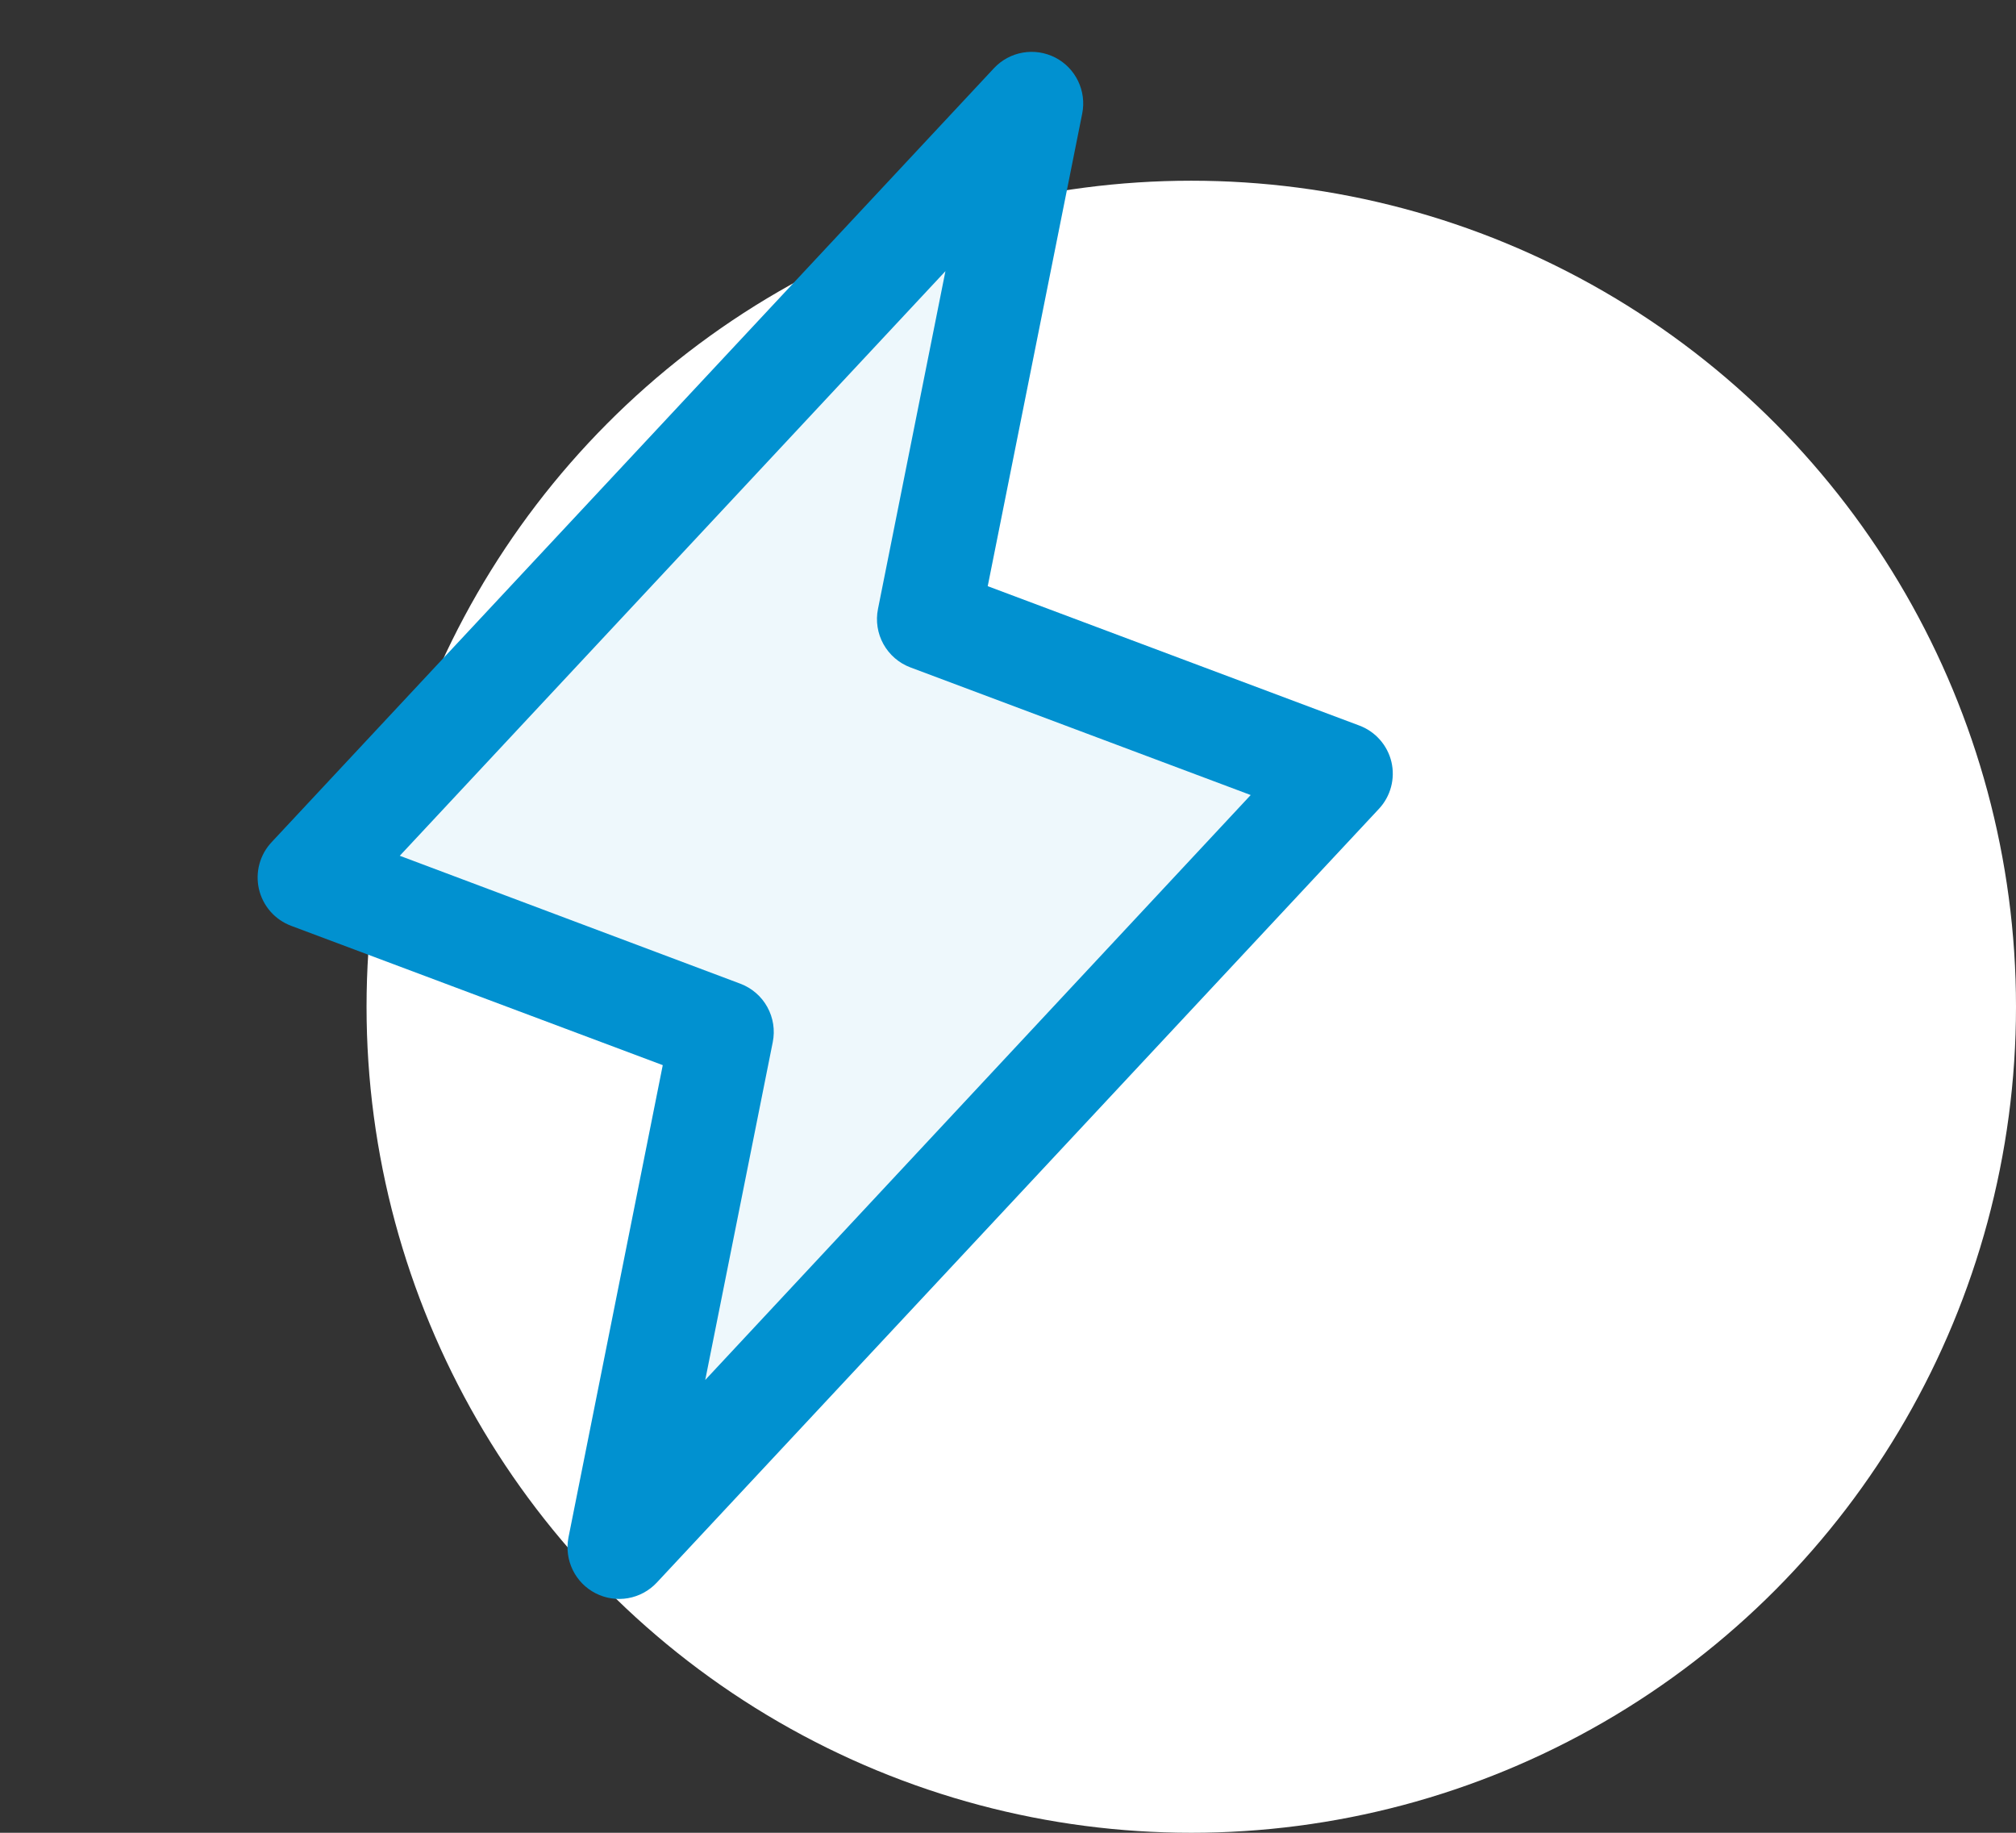 <svg width="88" height="80" viewBox="0 0 88 80" fill="none" xmlns="http://www.w3.org/2000/svg">
<rect x="0" y="0" width="88" height="80" fill="#333333" stroke="none"/>
<g style="mix-blend-mode:screen">
<ellipse cx="52" cy="43.944" rx="36" ry="36.056" fill="white"/>
</g>
<path opacity="0.07" d="M27.021 67.553L31.525 45.035L13.511 38.28L45.035 4.504L40.532 27.021L58.546 33.776L27.021 67.553Z" fill="#0191D0"/>
<path d="M60.738 33.261C60.653 32.9 60.48 32.566 60.234 32.288C59.989 32.01 59.679 31.797 59.331 31.668L43.115 25.586L47.242 4.945C47.335 4.466 47.27 3.969 47.056 3.53C46.843 3.09 46.492 2.732 46.057 2.51C45.622 2.288 45.126 2.213 44.645 2.297C44.164 2.38 43.723 2.619 43.389 2.975L11.864 36.752C11.608 37.021 11.423 37.35 11.325 37.709C11.227 38.068 11.22 38.446 11.303 38.808C11.387 39.17 11.559 39.506 11.804 39.786C12.049 40.066 12.36 40.28 12.708 40.411L28.93 46.493L24.814 67.111C24.721 67.591 24.786 68.087 25 68.527C25.213 68.966 25.564 69.324 25.999 69.546C26.434 69.769 26.93 69.844 27.411 69.76C27.893 69.676 28.334 69.438 28.668 69.081L60.192 35.305C60.444 35.035 60.625 34.708 60.72 34.351C60.815 33.995 60.822 33.621 60.738 33.261ZM30.784 60.235L33.731 45.491C33.837 44.968 33.753 44.425 33.495 43.958C33.238 43.491 32.823 43.131 32.324 42.941L17.451 37.354L41.269 11.836L38.325 26.579C38.219 27.102 38.303 27.645 38.561 28.113C38.819 28.579 39.234 28.94 39.732 29.129L54.594 34.703L30.784 60.235Z" fill="#0191D0"/>
</svg>
